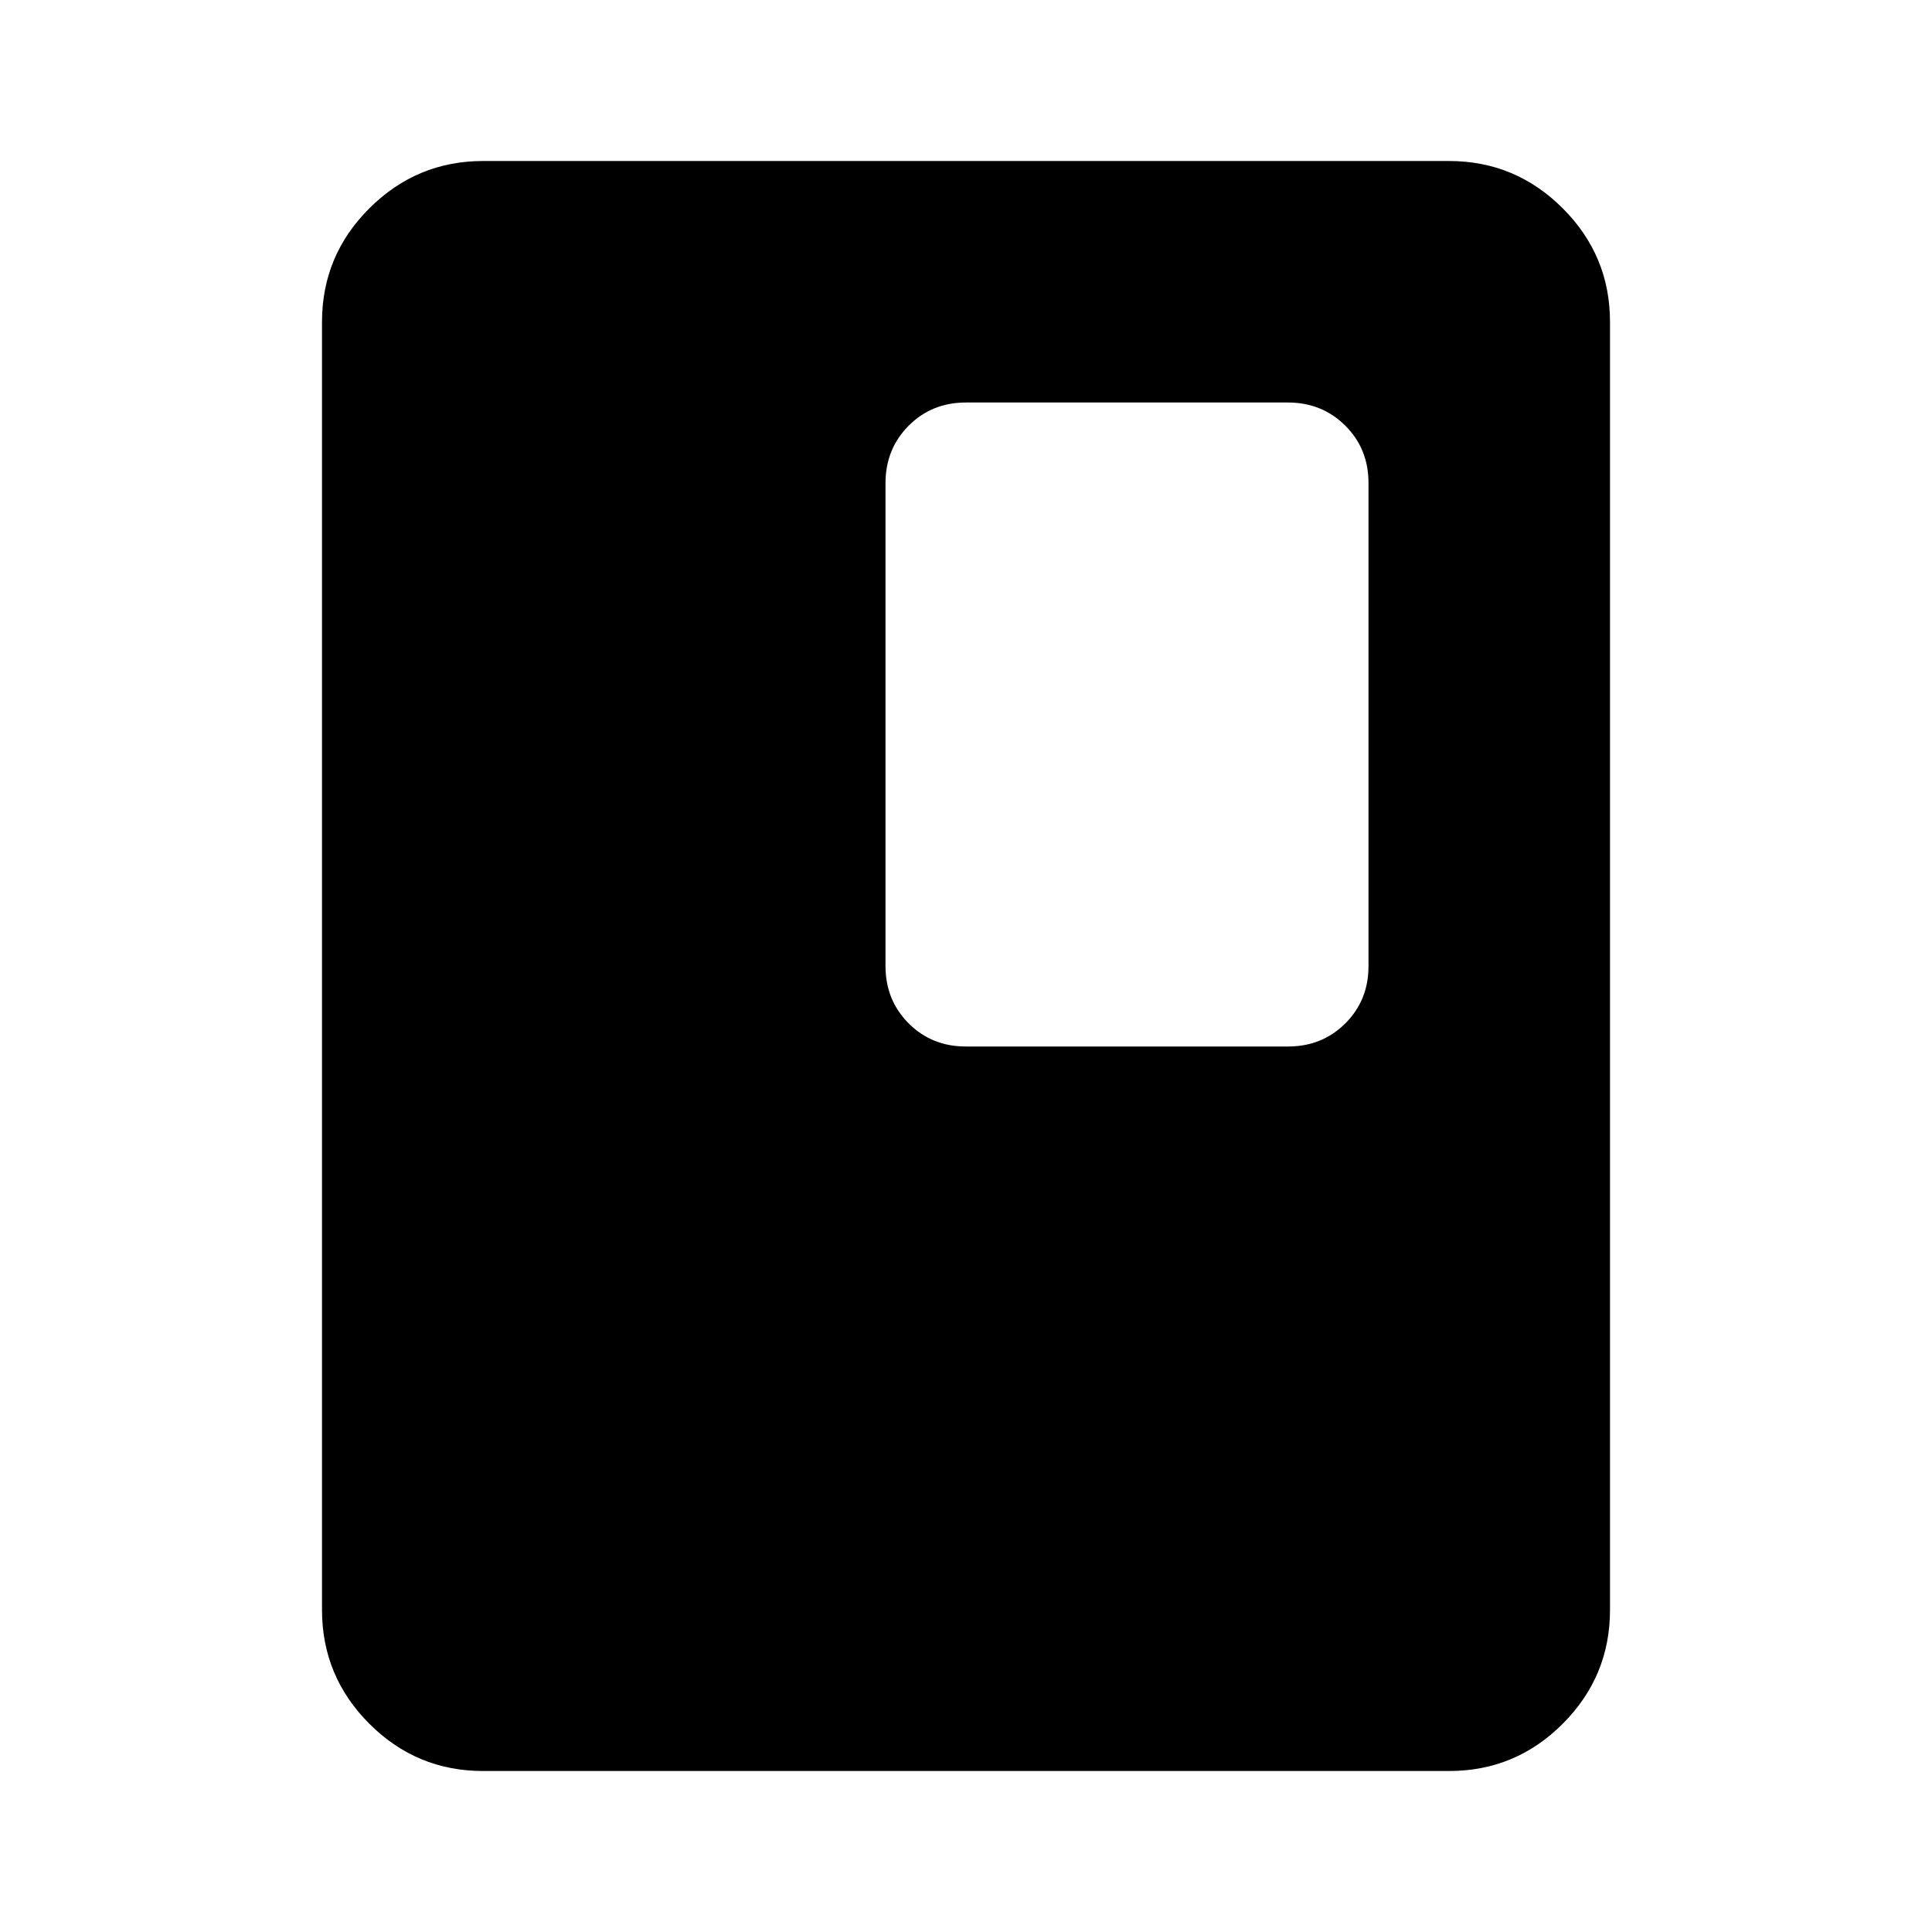 <?xml version="1.0" encoding="utf-8"?>
<!-- Generator: www.svgicons.com -->
<svg xmlns="http://www.w3.org/2000/svg" width="800" height="800" viewBox="0 0 24 24">
<path fill="currentColor" d="M20 20q0 .825-.587 1.413T18 22H6q-.825 0-1.412-.587T4 20V4q0-.825.588-1.412T6 2h12q.825 0 1.413.588T20 4zm-3-8V6q0-.425-.288-.712T16 5h-4q-.425 0-.712.288T11 6v6q0 .425.288.713T12 13h4q.425 0 .713-.288T17 12"/>
</svg>